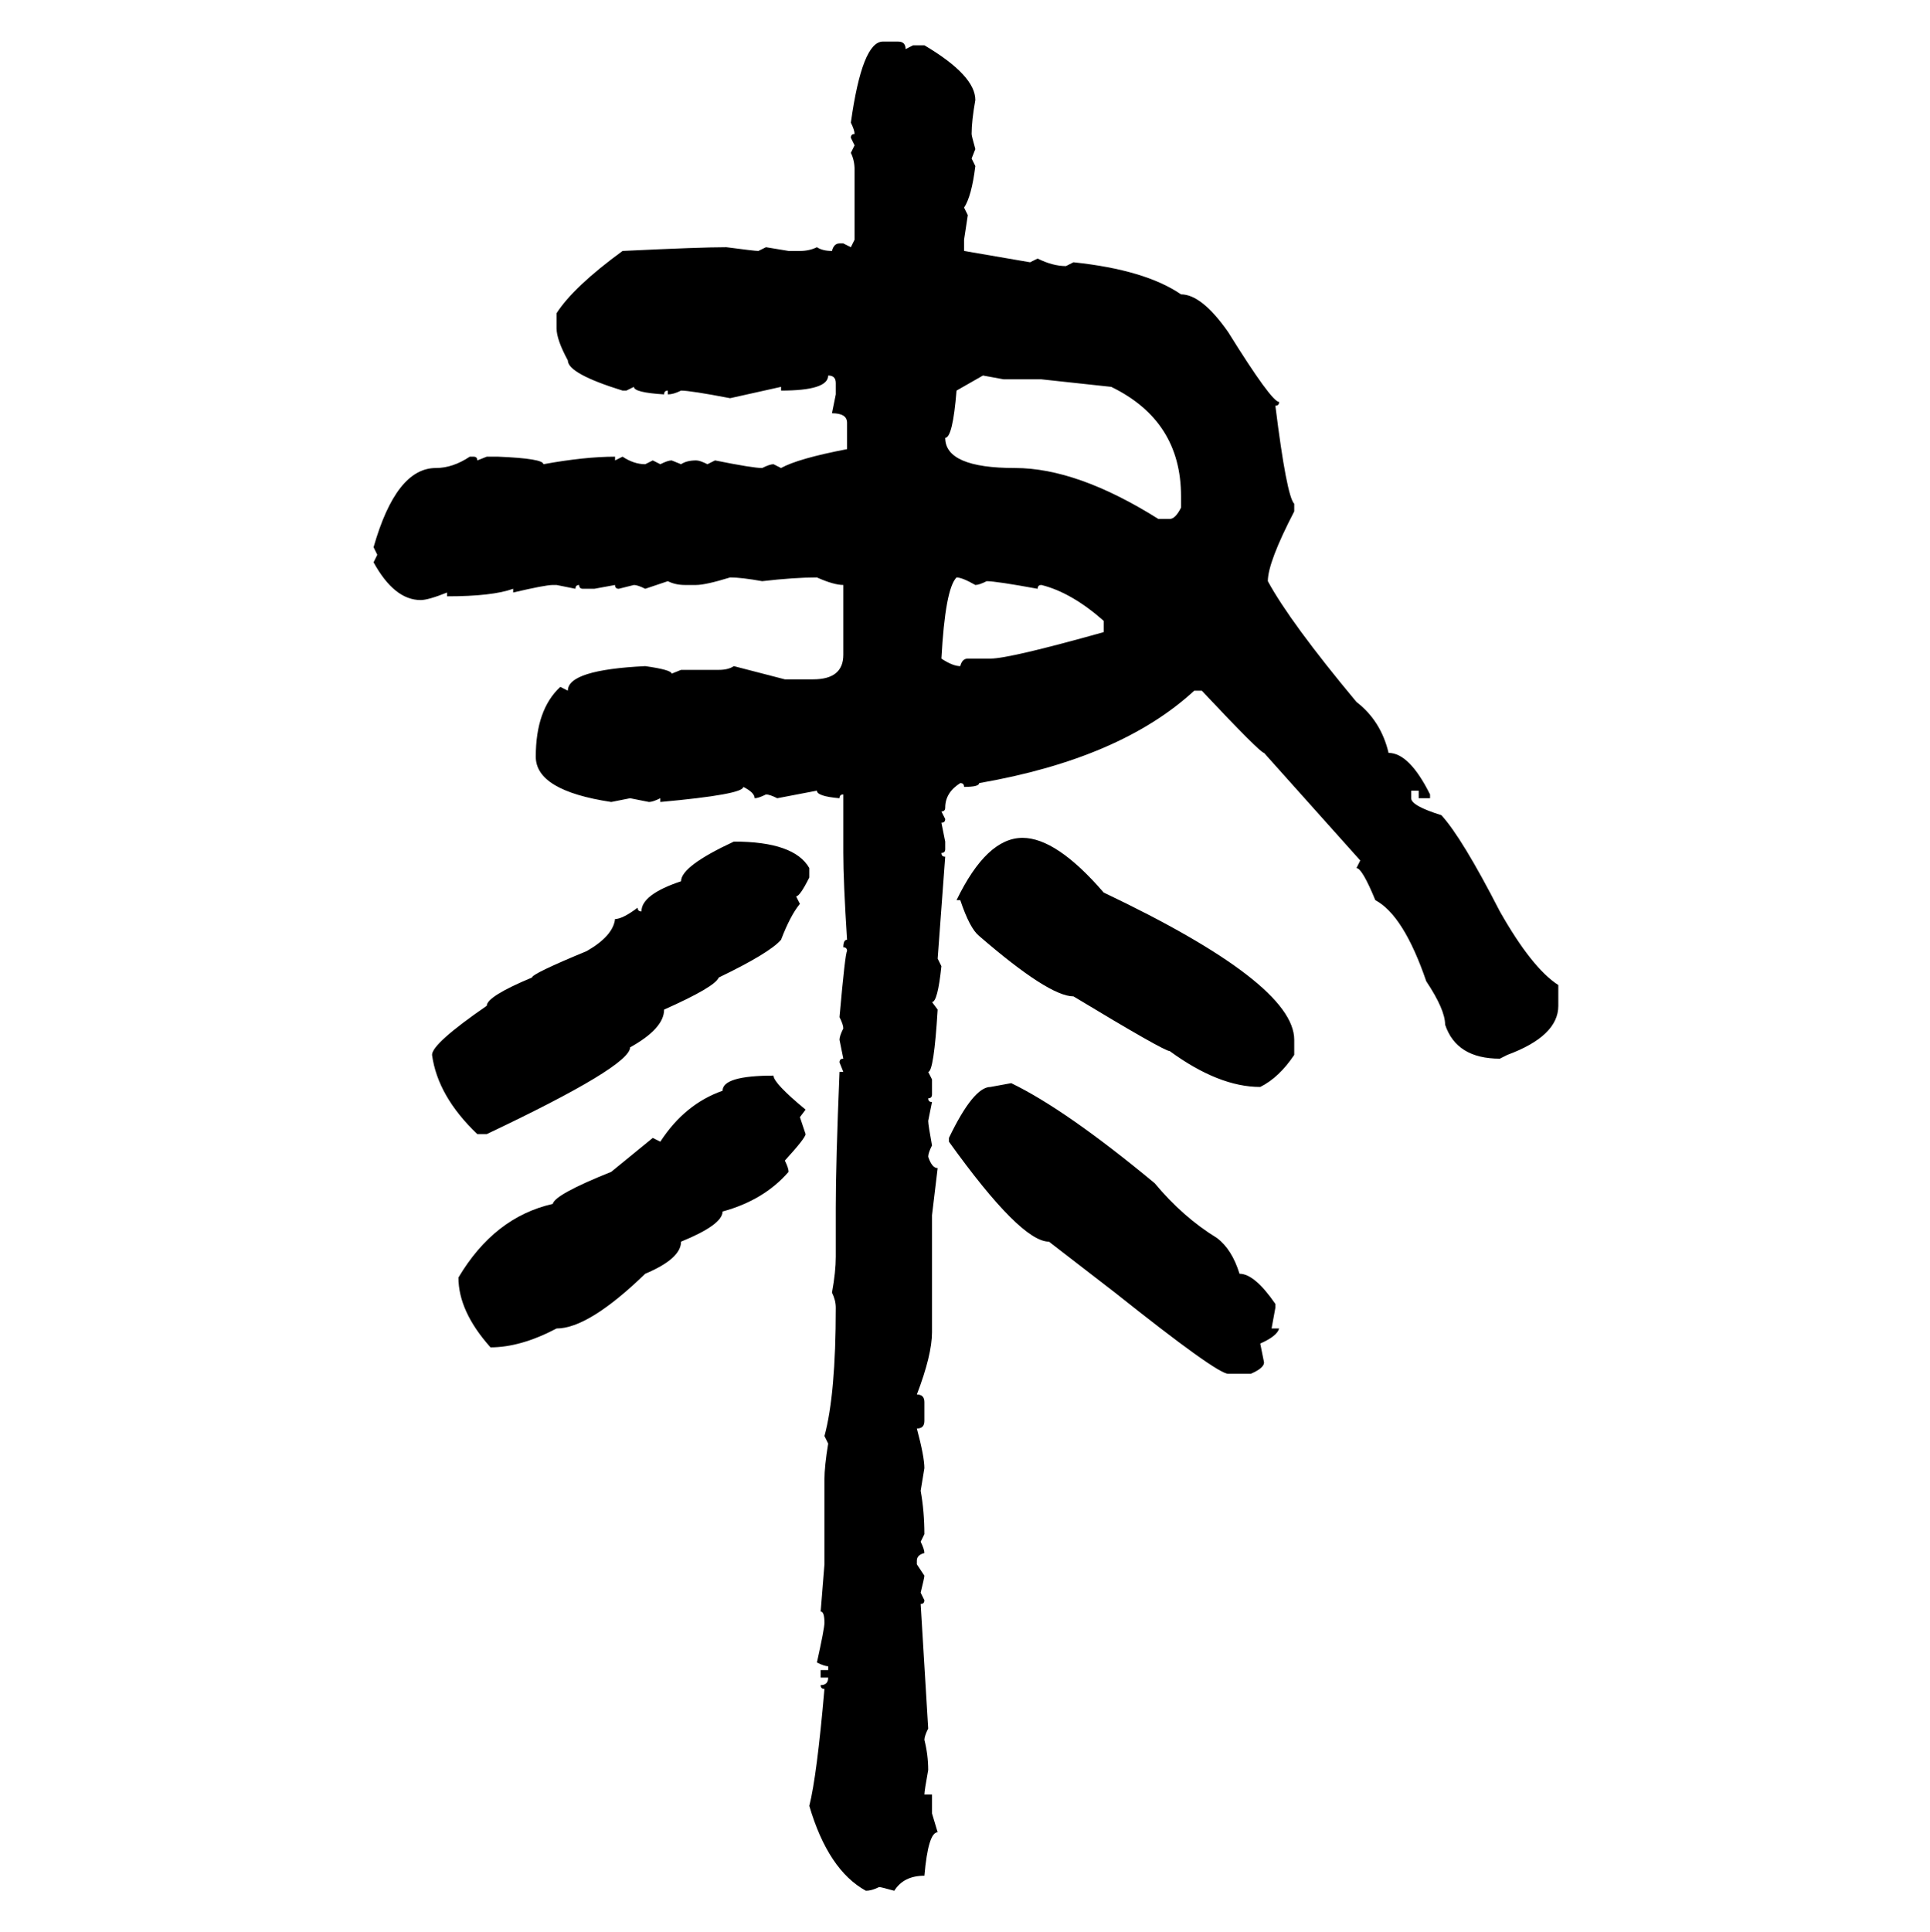 <svg xmlns="http://www.w3.org/2000/svg" xmlns:xlink="http://www.w3.org/1999/xlink" width="299.707" height="300"><path d="M137.11 6.45L139.45 6.45Q140.63 6.45 140.63 7.62L140.63 7.62L141.80 7.03L143.55 7.03Q151.46 11.72 151.46 15.53L151.46 15.53Q150.88 18.75 150.88 20.80L150.88 20.80Q150.88 21.09 151.46 23.14L151.46 23.14L150.88 24.61L151.46 25.78Q150.88 30.47 149.71 32.23L149.71 32.23L150.29 33.40L149.71 37.21L149.71 38.96L159.96 40.72L161.13 40.14Q163.48 41.31 165.53 41.31L165.53 41.31L166.70 40.72Q177.83 41.89 183.40 45.70L183.40 45.70Q186.62 45.70 190.72 51.56L190.72 51.56Q197.46 62.40 198.63 62.40L198.63 62.40Q198.63 62.99 198.05 62.99L198.05 62.99Q199.80 77.05 200.98 78.22L200.98 78.22L200.98 79.39Q196.88 87.30 196.88 90.23L196.88 90.23Q200.39 96.68 210.64 108.98L210.64 108.98Q214.45 111.91 215.63 116.89L215.63 116.89Q218.85 116.89 222.07 123.34L222.07 123.34L222.07 123.93L220.31 123.93L220.31 122.75L219.14 122.75L219.14 123.93Q219.14 125.10 223.83 126.56L223.83 126.56Q227.05 130.08 232.91 141.50L232.91 141.50Q237.89 150.29 241.99 152.93L241.99 152.93L241.99 156.15Q241.99 160.84 234.08 163.77L234.08 163.77L232.91 164.36Q226.17 164.36 224.41 159.08L224.41 159.08Q224.41 156.74 221.48 152.34L221.48 152.34Q217.97 142.09 213.57 139.75L213.57 139.75Q211.52 134.77 210.64 134.77L210.64 134.77L211.23 133.59L196.29 116.89Q195.70 116.89 186.62 107.23L186.62 107.23L185.45 107.23Q174.02 117.77 152.05 121.58L152.05 121.58Q152.05 122.17 149.71 122.17L149.71 122.17Q149.71 121.58 149.12 121.58L149.12 121.58Q146.78 123.05 146.78 125.39L146.78 125.39Q146.78 125.98 146.19 125.98L146.19 125.98L146.78 127.15Q146.78 127.73 146.19 127.73L146.19 127.73L146.78 130.66L146.78 131.84Q146.78 132.42 146.19 132.42L146.19 132.42Q146.19 133.01 146.78 133.01L146.78 133.01L145.61 148.83L146.19 150Q145.61 155.57 144.73 155.57L144.73 155.57L145.61 156.74Q145.02 166.41 144.14 166.41L144.14 166.41L144.73 167.58L144.73 169.92Q144.73 170.51 144.14 170.51L144.14 170.51Q144.14 171.09 144.73 171.09L144.73 171.09L144.14 174.02Q144.14 174.61 144.73 177.83L144.73 177.83Q144.14 179.00 144.14 179.59L144.14 179.59Q144.73 181.35 145.61 181.35L145.61 181.35L144.73 188.67L144.73 206.84Q144.73 210.35 142.38 216.50L142.38 216.50Q143.55 216.50 143.55 217.68L143.55 217.68L143.55 220.61Q143.55 221.78 142.38 221.78L142.38 221.78Q143.55 226.17 143.55 227.93L143.55 227.93L142.97 231.45Q143.55 234.67 143.55 238.18L143.55 238.18L142.97 239.36Q143.55 240.53 143.55 241.11L143.55 241.11Q142.38 241.41 142.38 242.29L142.38 242.29L142.38 242.87L143.55 244.63Q143.55 244.92 142.97 247.27L142.97 247.27L143.55 248.44Q143.55 249.02 142.97 249.02L142.97 249.02L144.14 268.36Q143.55 269.53 143.55 270.12L143.55 270.12Q144.14 272.46 144.14 274.80L144.14 274.80Q143.55 278.03 143.55 278.61L143.55 278.61L144.73 278.61L144.73 281.54L145.61 284.47Q144.14 284.47 143.55 291.21L143.55 291.21Q140.33 291.21 138.87 293.55L138.87 293.55Q136.82 292.97 136.52 292.97L136.52 292.97Q135.35 293.55 134.47 293.55L134.47 293.55Q128.61 290.33 125.68 280.37L125.68 280.37Q126.86 275.68 128.03 262.21L128.03 262.21Q127.44 262.21 127.44 261.62L127.44 261.62Q128.61 261.62 128.61 260.45L128.61 260.45L127.44 260.45L127.44 259.28L128.61 259.28L128.61 258.69Q128.03 258.69 126.86 258.11L126.86 258.11Q128.03 252.83 128.03 251.95L128.03 251.95Q128.03 250.20 127.44 250.20L127.44 250.20L128.03 242.87L128.03 229.69Q128.03 227.64 128.61 224.12L128.61 224.12L128.03 222.95Q129.79 216.50 129.79 203.03L129.79 203.03Q129.79 201.86 129.20 200.68L129.20 200.68Q129.79 197.46 129.79 195.12L129.79 195.12L129.79 187.50Q129.79 180.47 130.37 166.41L130.37 166.41L130.96 166.41L130.37 164.94Q130.37 164.36 130.96 164.36L130.96 164.36L130.37 161.43Q130.37 160.84 130.96 159.67L130.96 159.67Q130.96 159.08 130.37 157.91L130.37 157.91Q131.25 147.95 131.54 147.66L131.54 147.66Q131.54 147.07 130.96 147.07L130.96 147.07Q130.96 145.90 131.54 145.90L131.54 145.90Q130.96 136.82 130.96 132.42L130.96 132.42L130.96 123.34Q130.37 123.34 130.37 123.93L130.37 123.93Q126.86 123.63 126.86 122.75L126.86 122.75L120.70 123.93Q119.53 123.34 118.95 123.34L118.95 123.34Q117.77 123.93 117.19 123.93L117.19 123.93Q117.19 123.05 115.43 122.17L115.43 122.17Q115.43 123.34 102.54 124.51L102.54 124.51L102.54 123.93Q101.37 124.51 100.78 124.51L100.78 124.51L97.85 123.93L94.92 124.51Q83.20 122.75 83.20 117.48L83.20 117.48Q83.20 110.16 87.01 106.64L87.01 106.64L88.18 107.23Q88.18 104.00 100.20 103.42L100.20 103.42Q104.30 104.00 104.30 104.59L104.30 104.59L105.76 104.00L111.62 104.00Q113.09 104.00 113.96 103.42L113.96 103.42L121.88 105.47L126.27 105.47Q130.96 105.47 130.96 101.66L130.96 101.66L130.96 90.82Q129.49 90.82 126.86 89.65L126.86 89.65Q123.34 89.65 118.36 90.23L118.36 90.23Q115.14 89.65 113.38 89.65L113.38 89.65Q109.57 90.82 108.11 90.82L108.11 90.82L106.35 90.82Q104.88 90.82 103.71 90.23L103.71 90.23L100.20 91.41Q99.02 90.82 98.44 90.82L98.44 90.82L96.09 91.41Q95.51 91.41 95.51 90.82L95.51 90.82L92.29 91.41L90.53 91.41Q89.94 91.41 89.94 90.82L89.94 90.82Q89.36 90.82 89.36 91.41L89.36 91.41L86.43 90.82L85.84 90.82Q84.67 90.82 79.69 91.99L79.69 91.99L79.69 91.41Q76.46 92.58 69.43 92.58L69.43 92.58L69.43 91.99Q66.50 93.16 65.33 93.16L65.33 93.16Q61.23 93.16 58.01 87.30L58.01 87.30L58.59 86.13L58.01 84.96Q61.52 72.66 67.68 72.66L67.68 72.66Q70.31 72.66 72.95 70.90L72.95 70.90L73.54 70.90Q74.12 70.90 74.12 71.48L74.12 71.48L75.59 70.90L77.34 70.90Q84.38 71.19 84.38 72.07L84.38 72.07Q90.82 70.90 95.51 70.90L95.51 70.90L95.51 71.48L96.68 70.90Q98.44 72.07 100.20 72.07L100.20 72.07L101.37 71.48L102.54 72.07Q103.71 71.48 104.30 71.48L104.30 71.48L105.76 72.07Q106.64 71.48 108.11 71.48L108.11 71.48Q108.69 71.48 109.86 72.07L109.86 72.07L111.04 71.48Q116.89 72.66 118.36 72.66L118.36 72.66Q119.53 72.07 120.12 72.07L120.12 72.07L121.29 72.66Q123.93 71.19 131.54 69.73L131.54 69.73L131.54 65.63Q131.54 64.16 129.20 64.16L129.20 64.16L129.79 61.23L129.79 59.47Q129.79 58.30 128.61 58.30L128.61 58.30Q128.61 60.64 121.29 60.64L121.29 60.64L121.29 60.06L113.38 61.82Q107.23 60.64 105.76 60.64L105.76 60.64Q104.59 61.23 103.71 61.23L103.71 61.23L103.71 60.64Q103.13 60.64 103.13 61.23L103.13 61.23Q98.44 60.94 98.44 60.06L98.44 60.06L97.27 60.64L96.68 60.64Q88.18 58.01 88.18 55.96L88.18 55.96Q86.43 52.73 86.43 50.98L86.43 50.98L86.43 48.63Q89.06 44.53 96.68 38.96L96.68 38.96Q108.69 38.38 112.79 38.38L112.79 38.38Q117.19 38.96 117.77 38.96L117.77 38.96L118.95 38.38L122.46 38.96L124.22 38.96Q125.68 38.96 126.86 38.38L126.86 38.38Q127.73 38.96 129.20 38.96L129.20 38.96Q129.49 37.79 130.37 37.79L130.37 37.79L130.96 37.79L132.13 38.38L132.71 37.21L132.71 26.37Q132.71 24.90 132.13 23.73L132.13 23.73L132.71 22.56L132.13 21.39Q132.13 20.80 132.71 20.80L132.71 20.80Q132.71 20.21 132.13 19.04L132.13 19.04Q133.89 6.45 137.11 6.45L137.11 6.45ZM155.86 58.89L152.64 58.30L148.54 60.64Q147.95 67.97 146.78 67.97L146.78 67.97Q146.78 72.66 157.62 72.66L157.62 72.66Q167.29 72.66 179.88 80.57L179.88 80.57L181.64 80.57Q182.52 80.57 183.40 78.81L183.40 78.81L183.40 77.05Q183.40 65.33 172.56 60.06L172.56 60.06L161.72 58.89L155.86 58.89ZM148.54 89.65L148.54 89.65Q146.78 91.41 146.19 102.25L146.19 102.25Q147.95 103.42 149.12 103.42L149.12 103.42Q149.41 102.25 150.29 102.25L150.29 102.25L153.81 102.25Q156.74 102.25 171.39 98.14L171.39 98.14L171.39 96.39Q166.41 91.99 161.72 90.82L161.72 90.82Q161.13 90.82 161.13 91.41L161.13 91.41Q154.69 90.23 153.22 90.23L153.22 90.23Q152.05 90.82 151.46 90.82L151.46 90.82Q149.41 89.65 148.54 89.65ZM158.79 130.08L158.79 130.08Q164.06 130.08 171.39 138.57L171.39 138.57Q200.98 152.64 200.98 161.43L200.98 161.43L200.98 163.77Q198.63 167.29 195.70 168.75L195.70 168.75Q189.26 168.75 181.64 163.18L181.64 163.18Q180.76 163.18 166.70 154.69L166.70 154.69Q162.89 154.69 152.05 145.31L152.05 145.31Q150.59 144.14 149.12 139.75L149.12 139.75L148.54 139.75Q153.22 130.08 158.79 130.08ZM113.96 130.66L113.96 130.66Q123.34 130.66 125.68 134.77L125.68 134.77L125.68 136.23Q124.22 139.16 123.63 139.16L123.63 139.16L124.22 140.33Q122.75 142.09 121.29 145.90L121.29 145.90Q119.53 147.95 111.62 151.76L111.62 151.76Q111.04 153.22 103.13 156.74L103.13 156.74Q103.13 159.67 97.85 162.60L97.85 162.60Q97.85 165.53 75.59 176.07L75.59 176.07L74.12 176.07Q67.97 170.21 67.09 163.77L67.09 163.77Q67.09 162.01 75.59 156.15L75.59 156.15Q75.59 154.69 82.62 151.76L82.62 151.76Q82.62 151.17 91.11 147.66L91.11 147.66Q95.21 145.31 95.51 142.68L95.51 142.68Q96.68 142.68 99.02 140.92L99.02 140.92Q99.02 141.50 99.61 141.50L99.61 141.50Q99.61 138.87 105.76 136.82L105.76 136.82Q105.76 134.47 113.96 130.66ZM120.12 166.99L120.12 166.99Q120.12 168.16 125.10 172.27L125.10 172.27L124.22 173.44L125.10 176.07Q125.10 176.66 121.88 180.18L121.88 180.18Q122.46 181.35 122.46 181.93L122.46 181.93Q118.65 186.33 112.21 188.09L112.21 188.09Q112.21 190.14 105.76 192.77L105.76 192.77Q105.76 195.41 100.20 197.75L100.20 197.75Q91.41 206.25 86.43 206.25L86.43 206.25Q80.86 209.18 76.17 209.18L76.17 209.18Q71.19 203.61 71.19 198.34L71.19 198.34Q76.76 188.96 85.84 186.91L85.84 186.91Q86.13 185.45 94.92 181.93L94.92 181.93L101.37 176.66L102.54 177.25Q106.35 171.39 112.21 169.34L112.21 169.34Q112.21 166.99 120.12 166.99ZM153.81 168.75L157.03 168.16Q165.53 172.27 179.30 183.69L179.30 183.69Q183.69 188.96 188.96 192.19L188.96 192.19Q191.31 193.95 192.48 197.75L192.48 197.75Q194.82 197.75 198.05 202.44L198.05 202.44L198.05 203.03L197.46 206.25L198.63 206.25Q198.34 207.42 195.70 208.59L195.70 208.59L196.29 211.52Q196.29 212.40 194.24 213.28L194.24 213.28L190.72 213.28Q188.96 213.28 173.14 200.68L173.14 200.68L162.89 192.77Q158.50 192.77 147.36 177.25L147.36 177.25L147.36 176.66Q151.17 168.75 153.81 168.75L153.81 168.75Z"/></svg>